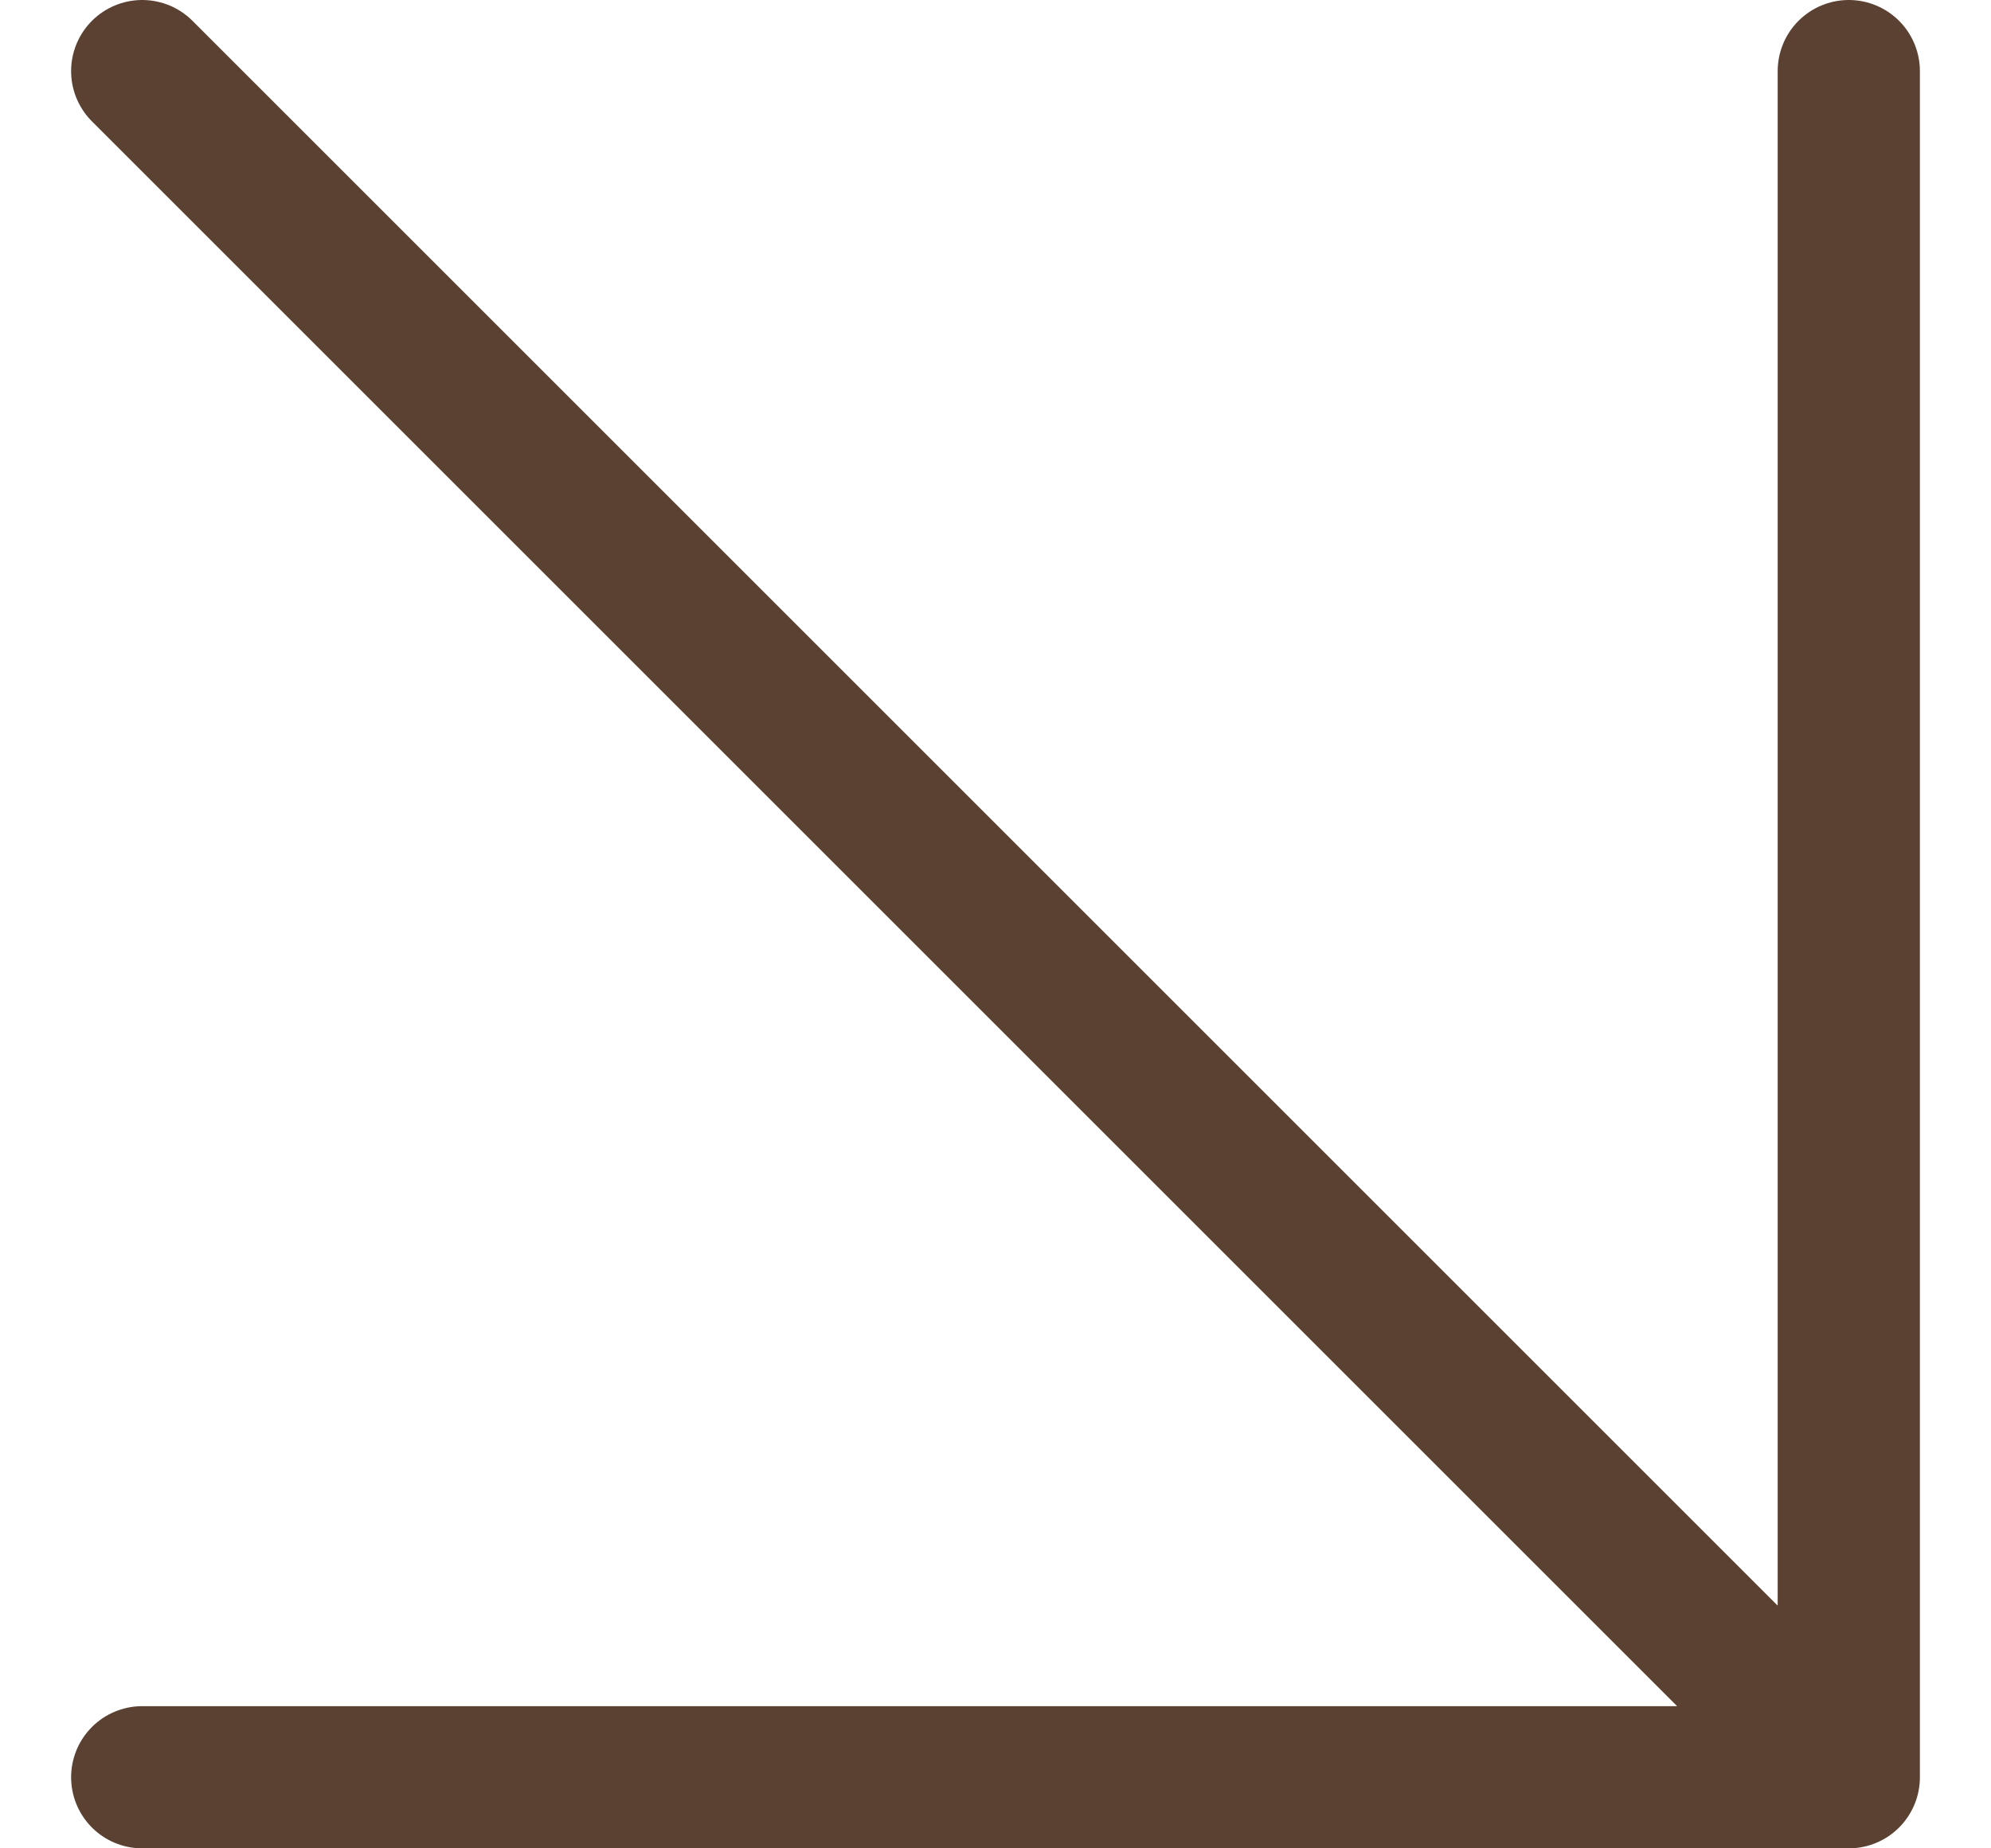 <?xml version="1.0" encoding="UTF-8"?> <svg xmlns="http://www.w3.org/2000/svg" width="14" height="13" viewBox="0 0 14 13" fill="none"><path d="M1 0.5L13 12.5M13 0.5V12.5M13 12.5H1" stroke="#5B4132" stroke-linecap="round" stroke-linejoin="round"></path></svg> 